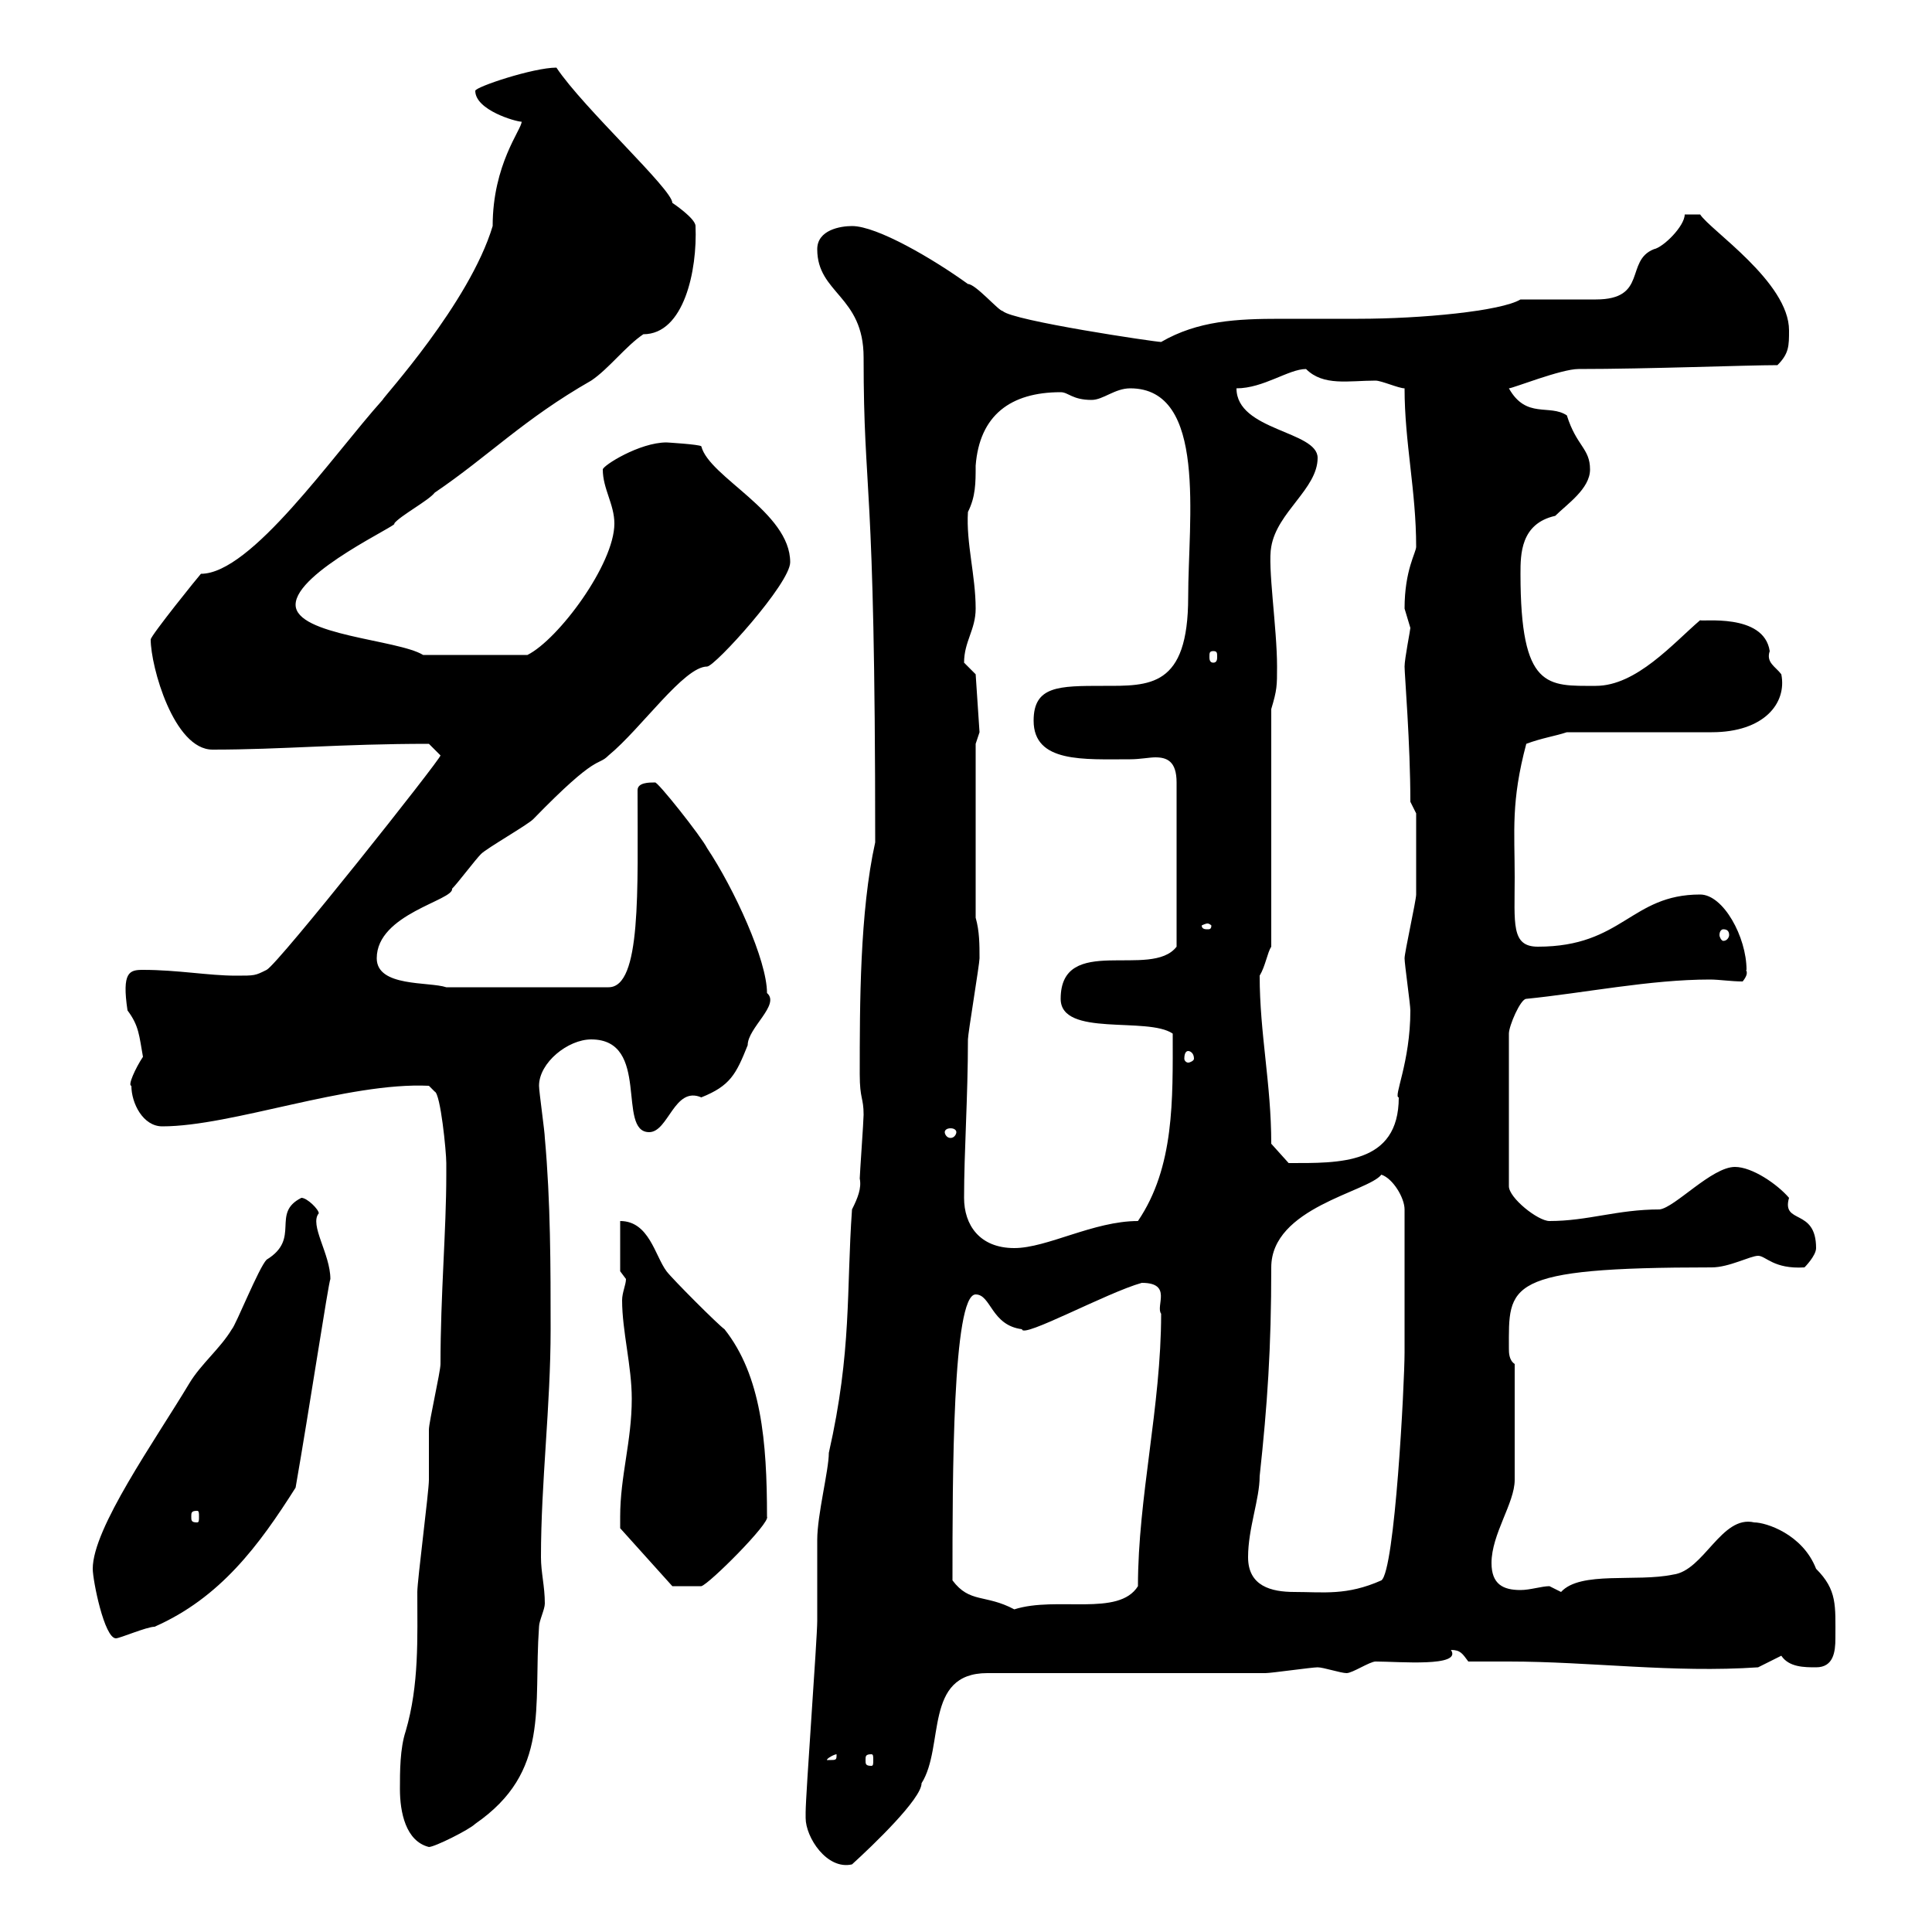 <svg xmlns="http://www.w3.org/2000/svg" xmlns:xlink="http://www.w3.org/1999/xlink" width="300" height="300"><path d="M125.10 282.30C125.10 285.30 128.40 290.40 132.30 289.50C135.60 286.50 143.10 279.30 143.10 276.90C146.70 271.20 143.40 259.80 153.30 259.80L196.50 259.80C197.40 259.80 203.70 258.90 204.60 258.90C205.50 258.90 208.20 259.80 209.10 259.80C210 259.80 212.70 258 213.60 258C217.20 258 227.10 258.90 225.30 256.20C226.80 256.20 227.10 256.80 228 258C230.40 258 232.20 258 234.30 258C246.90 258 259.80 259.80 273 258.90L276.60 257.10C277.80 258.90 280.20 258.90 282 258.90C284.70 258.90 285 256.50 285 254.40C285 249.30 285.30 246.90 282 243.60C279.90 238.20 274.20 236.40 272.40 236.40C267.30 235.20 264.60 243.90 259.80 244.50C254.10 245.70 245.40 243.90 242.40 247.20C242.40 247.20 240.60 246.30 240.60 246.30C239.40 246.30 237.60 246.90 236.10 246.90C233.40 246.90 231.60 246 231.60 242.70C231.60 238.20 235.20 233.40 235.20 229.80L235.20 211.80C234.30 211.20 234.30 210 234.30 209.40C234.30 199.50 233.40 196.80 265.80 196.80C268.50 196.80 271.80 195 273 195C274.20 195 275.40 197.10 280.20 196.80C280.20 196.80 282 195 282 193.80C282 187.50 276.60 190.20 277.80 186C276 183.90 272.10 181.20 269.40 181.20C265.80 181.20 260.10 187.50 257.70 187.80C251.10 187.80 246.60 189.60 240.60 189.60C238.80 189.60 234.30 186 234.30 184.20L234.30 160.50C234.30 159.30 236.10 155.10 237 155.10C246 154.20 256.20 152.10 265.50 152.10C267 152.10 268.80 152.40 270.60 152.40C271.80 150.90 270.90 150.60 271.20 150.60C271.20 145.50 267.60 138.90 264 138.90C253.20 138.90 252 147 238.80 147C234.60 147 235.20 143.40 235.20 136.20C235.20 129 234.60 124.50 237 115.50C239.40 114.60 241.50 114.30 243.30 113.70L265.80 113.70C273.90 113.70 277.50 109.20 276.60 104.70C275.70 103.50 274.20 102.90 274.80 101.10C273.90 95.10 264 96.60 264 96.30C259.80 99.90 254.10 106.50 247.80 106.50C240.30 106.50 236.10 107.10 236.10 89.10C236.10 86.10 236.10 81.30 241.50 80.10C243.30 78.30 246.90 75.90 246.90 72.90C246.90 69.60 244.80 69.30 243.30 64.50C240.60 62.70 237 65.10 234.30 60.30C234.90 60.30 242.40 57.30 245.10 57.30C255.90 57.30 271.20 56.70 276 56.70C277.80 54.90 277.80 53.70 277.80 51.30C277.80 43.80 265.50 35.70 264 33.30L261.60 33.30C261.60 35.10 258.30 38.40 256.80 38.70C252.30 40.50 255.90 46.50 247.80 46.50C246 46.50 237.90 46.50 236.10 46.50C233.10 48.30 220.80 49.50 210.90 49.50C207 49.50 202.80 49.50 198.90 49.50C192 49.50 186 49.80 180.30 53.10C179.40 53.10 157.20 49.80 155.70 48.30C155.10 48.30 151.50 44.10 150.30 44.10C144.90 40.20 136.20 35.10 132.30 35.10C130.50 35.10 126.90 35.70 126.90 38.70C126.90 45.60 134.10 45.90 134.10 55.50C134.10 77.70 135.90 72.30 135.90 130.80C133.50 141.60 133.50 156 133.50 166.80C133.50 170.70 134.10 170.40 134.10 173.10C134.10 174 133.50 182.40 133.50 183C133.80 184.50 133.20 186 132.30 187.80C131.40 200.40 132.30 209.70 128.70 225.60C128.70 228.30 126.90 235.20 126.90 239.10C126.90 240 126.90 250.80 126.90 251.70C126.90 254.40 125.10 278.70 125.10 281.40C125.10 281.40 125.10 281.40 125.10 282.30ZM62.10 277.80C62.10 281.40 63 285.90 66.60 286.80C67.50 286.80 72.90 284.10 73.80 283.20C85.50 275.10 82.80 265.20 83.70 252.60C83.70 251.70 84.60 249.90 84.60 249C84.60 246.30 84 244.20 84 241.80C84 230.10 85.50 218.40 85.50 206.40C85.50 196.80 85.50 186.60 84.60 176.70C84.60 175.80 83.70 169.50 83.70 168.60C83.70 165 88.20 161.40 91.80 161.40C101.10 161.40 95.70 175.80 100.80 175.80C103.80 175.80 104.70 168.60 108.90 170.40C113.40 168.60 114.30 166.80 116.10 162.30C116.10 159.60 121.20 156 119.10 154.20C119.10 149.10 114 138 109.80 131.70C108.90 129.90 102 121.20 101.70 121.50C100.80 121.50 99 121.50 99 122.70C99 138.30 99.60 153.30 94.50 153.30L69.30 153.30C66.60 152.40 58.50 153.30 58.50 148.80C58.50 141.90 70.50 139.80 70.20 138C71.10 137.10 73.80 133.50 74.70 132.60C75.60 131.70 81.90 128.10 82.80 127.20C93 116.70 92.70 119.10 94.50 117.30C99.60 113.10 106.20 103.50 109.80 103.50C111 103.50 122.70 90.60 122.70 87.30C122.70 79.50 110.10 74.10 108.90 69.30C108.60 69 103.50 68.70 103.50 68.70C99.30 68.70 93.60 72.30 93.60 72.90C93.60 75.90 95.40 78.30 95.40 81.30C95.40 87.60 86.70 99.30 81.90 101.70L65.70 101.70C61.80 99.30 45.90 98.70 45.90 93.90C45.90 88.80 62.40 81.30 61.20 81.30C62.10 80.10 66.60 77.70 67.50 76.50C75.90 70.80 81.30 65.10 91.80 59.10C94.50 57.30 97.20 53.70 99.90 51.90C106.20 51.90 108.30 42 108 35.10C108 33.90 104.40 31.50 104.40 31.50C104.40 29.40 90.60 16.80 86.40 10.50C82.80 10.50 73.80 13.50 73.80 14.10C73.80 17.10 80.10 18.90 81 18.90C81 20.10 76.50 25.50 76.50 35.10C72.90 47.10 59.40 61.80 59.40 62.10C51.60 70.80 39 89.10 31.20 89.10C30.90 89.40 23.40 98.70 23.40 99.30C23.40 103.50 27 116.40 33 116.40C43.80 116.40 52.80 115.50 66.60 115.50C66.60 115.50 68.40 117.30 68.40 117.30C68.40 117.90 43.20 149.70 41.40 150.60C39.60 151.50 39.60 151.50 36.60 151.50C32.40 151.50 27.60 150.60 22.20 150.60C20.10 150.60 18.90 150.90 19.80 156.90C21.60 159.30 21.60 160.80 22.20 164.10C21 165.90 19.80 168.60 20.40 168.60C20.40 171.30 22.20 174.90 25.20 174.90C36 174.90 54 168 66.60 168.60L67.50 169.50C68.40 169.80 69.30 178.80 69.30 180.60C69.30 180.60 69.30 182.40 69.30 182.40C69.30 191.10 68.40 201 68.40 211.80C68.40 213 66.60 220.80 66.60 222C66.60 222.60 66.60 229.20 66.60 229.80C66.60 231.60 64.80 245.40 64.80 247.20C64.80 254.40 65.10 261.60 63 268.80C62.10 271.50 62.10 275.10 62.10 277.80ZM129.90 272.40C129.90 273.30 129.90 273.30 128.70 273.30C128.70 273.30 128.40 273.30 128.40 273.30C128.40 273 129.60 272.40 129.90 272.40C129.90 272.40 129.90 272.40 129.90 272.40ZM135.30 272.40C135.60 272.40 135.60 272.70 135.60 273.30C135.60 273.90 135.60 274.20 135.30 274.20C134.40 274.20 134.40 273.90 134.40 273.30C134.40 272.70 134.40 272.40 135.30 272.40ZM14.40 243.60C14.40 245.40 16.20 254.40 18 254.40C18.60 254.40 22.80 252.60 24 252.60C34.20 248.10 40.20 240 45.90 231C48 219 51 199.20 51.30 198.60C51.30 194.70 48 190.20 49.50 188.40C49.50 187.80 47.70 186 46.80 186C42 188.40 46.80 192.30 41.40 195.60C40.20 196.80 36.60 205.80 36 206.40C34.20 209.40 31.20 211.80 29.40 214.80C24 223.80 14.40 237.30 14.40 243.60ZM147.90 245.40C147.90 229.50 147.90 201 151.50 201C153.90 201 153.90 205.80 158.70 206.40C158.70 207.90 171.90 200.70 177.30 199.20C182.10 199.20 179.40 202.80 180.30 204C180.30 218.40 176.70 232.50 176.70 246.30C173.70 251.10 164.10 247.80 157.50 249.90C153 247.50 150.60 249 147.90 245.40ZM193.80 241.80C193.80 237.30 195.60 232.80 195.60 229.20C196.80 218.10 197.40 209.40 197.40 196.80C197.40 187.50 212.40 185.10 214.50 182.40C216.30 183 218.10 186 218.10 187.80L218.10 210C218.10 214.80 216.60 243.90 214.50 245.40C209.10 247.80 205.50 247.20 201 247.20C197.40 247.20 193.80 246.30 193.80 241.80ZM96.30 235.50C96.30 236.40 96.30 237.30 96.30 237.30L104.40 246.30L108.90 246.30C110.10 246 119.70 236.40 119.10 235.50C119.10 223.80 118.20 213.60 112.50 206.40C111.60 205.80 104.40 198.60 103.50 197.40C101.70 195 100.80 189.60 96.30 189.60L96.30 197.40L97.20 198.60C97.20 199.50 96.60 200.70 96.60 201.90C96.60 206.70 98.10 212.10 98.10 217.20C98.10 223.80 96.30 229.20 96.30 235.50ZM30.60 234.60C30.90 234.60 30.90 234.90 30.90 235.50C30.90 236.10 30.90 236.40 30.60 236.40C29.70 236.40 29.70 236.10 29.70 235.50C29.70 234.90 29.70 234.60 30.60 234.60ZM149.70 186C149.70 178.80 150.30 170.40 150.30 161.40C150.30 160.50 152.10 149.70 152.10 148.80C152.10 146.70 152.10 144.60 151.50 142.50L151.50 115.50L152.10 113.70L151.50 104.70C151.50 104.70 149.70 102.90 149.70 102.90C149.70 99.60 151.50 97.80 151.50 94.50C151.50 89.40 150 84.30 150.30 79.50C151.50 77.10 151.50 75 151.50 72.30C152.10 64.50 156.90 60.90 164.70 60.90C165.90 60.90 166.50 62.10 169.50 62.10C171.30 62.10 173.10 60.30 175.50 60.30C187.50 60.30 184.50 80.70 184.50 92.70C184.50 106.80 178.50 106.50 171.30 106.50C164.40 106.50 160.50 106.50 160.50 111.90C160.50 118.50 168.30 117.90 175.50 117.90C177 117.90 178.50 117.60 179.40 117.60C181.20 117.60 182.70 118.20 182.70 121.50L182.70 147C178.80 152.10 164.70 144.90 164.70 155.10C164.70 161.10 178.20 157.80 182.10 160.50C182.10 170.70 182.40 181.20 176.70 189.60C169.80 189.60 162.60 193.80 157.50 193.80C152.10 193.80 149.70 190.20 149.70 186ZM197.40 177.60C197.40 168.30 195.60 160.50 195.60 151.50C196.50 150 196.80 147.90 197.40 147L197.40 110.10C198.30 107.10 198.30 106.50 198.30 103.50C198.30 97.50 196.80 87.90 197.40 84.90C198.30 79.50 204.60 75.90 204.60 71.10C204.60 66.90 192 66.90 192 60.30C196.20 60.30 200.10 57.30 202.80 57.30C205.50 60 209.40 59.10 213.60 59.10C214.50 59.10 217.20 60.30 218.10 60.30C218.10 68.70 219.90 76.20 219.90 84.90C219.90 85.80 218.10 88.50 218.10 94.50C218.10 94.50 219 97.50 219 97.50C219 97.80 218.10 102.30 218.10 103.50C218.10 104.70 219 115.50 219 124.50L219.90 126.30C219.90 129.30 219.90 135.90 219.90 138.90C219.90 139.80 218.10 147.90 218.10 148.80C218.10 149.70 219 156 219 156.90C219 165 216.30 170.40 217.20 170.40C217.20 180.90 207.90 180.60 200.10 180.60ZM148.50 175.80C148.50 176.10 148.20 176.70 147.60 176.70C147 176.70 146.70 176.10 146.70 175.80C146.70 175.50 147 175.20 147.60 175.20C148.20 175.20 148.50 175.50 148.50 175.80ZM184.50 163.20C184.80 163.20 185.40 163.50 185.40 164.40C185.40 164.70 184.80 165 184.50 165C184.20 165 183.90 164.70 183.90 164.40C183.90 163.50 184.20 163.20 184.50 163.20ZM267.60 144.30C268.20 144.30 268.50 144.60 268.50 145.20C268.50 145.50 268.20 146.10 267.60 146.10C267.30 146.10 267 145.50 267 145.20C267 144.60 267.30 144.30 267.60 144.30ZM187.50 143.40C187.80 143.40 188.10 143.70 188.10 143.70C188.10 144.30 187.80 144.30 187.50 144.30C187.20 144.30 186.60 144.30 186.60 143.70C186.60 143.70 187.20 143.40 187.50 143.40ZM188.40 101.10C189 101.10 189 101.40 189 102C189 102.30 189 102.90 188.40 102.90C187.80 102.90 187.80 102.30 187.80 102C187.80 101.40 187.80 101.10 188.40 101.10Z"/></svg>